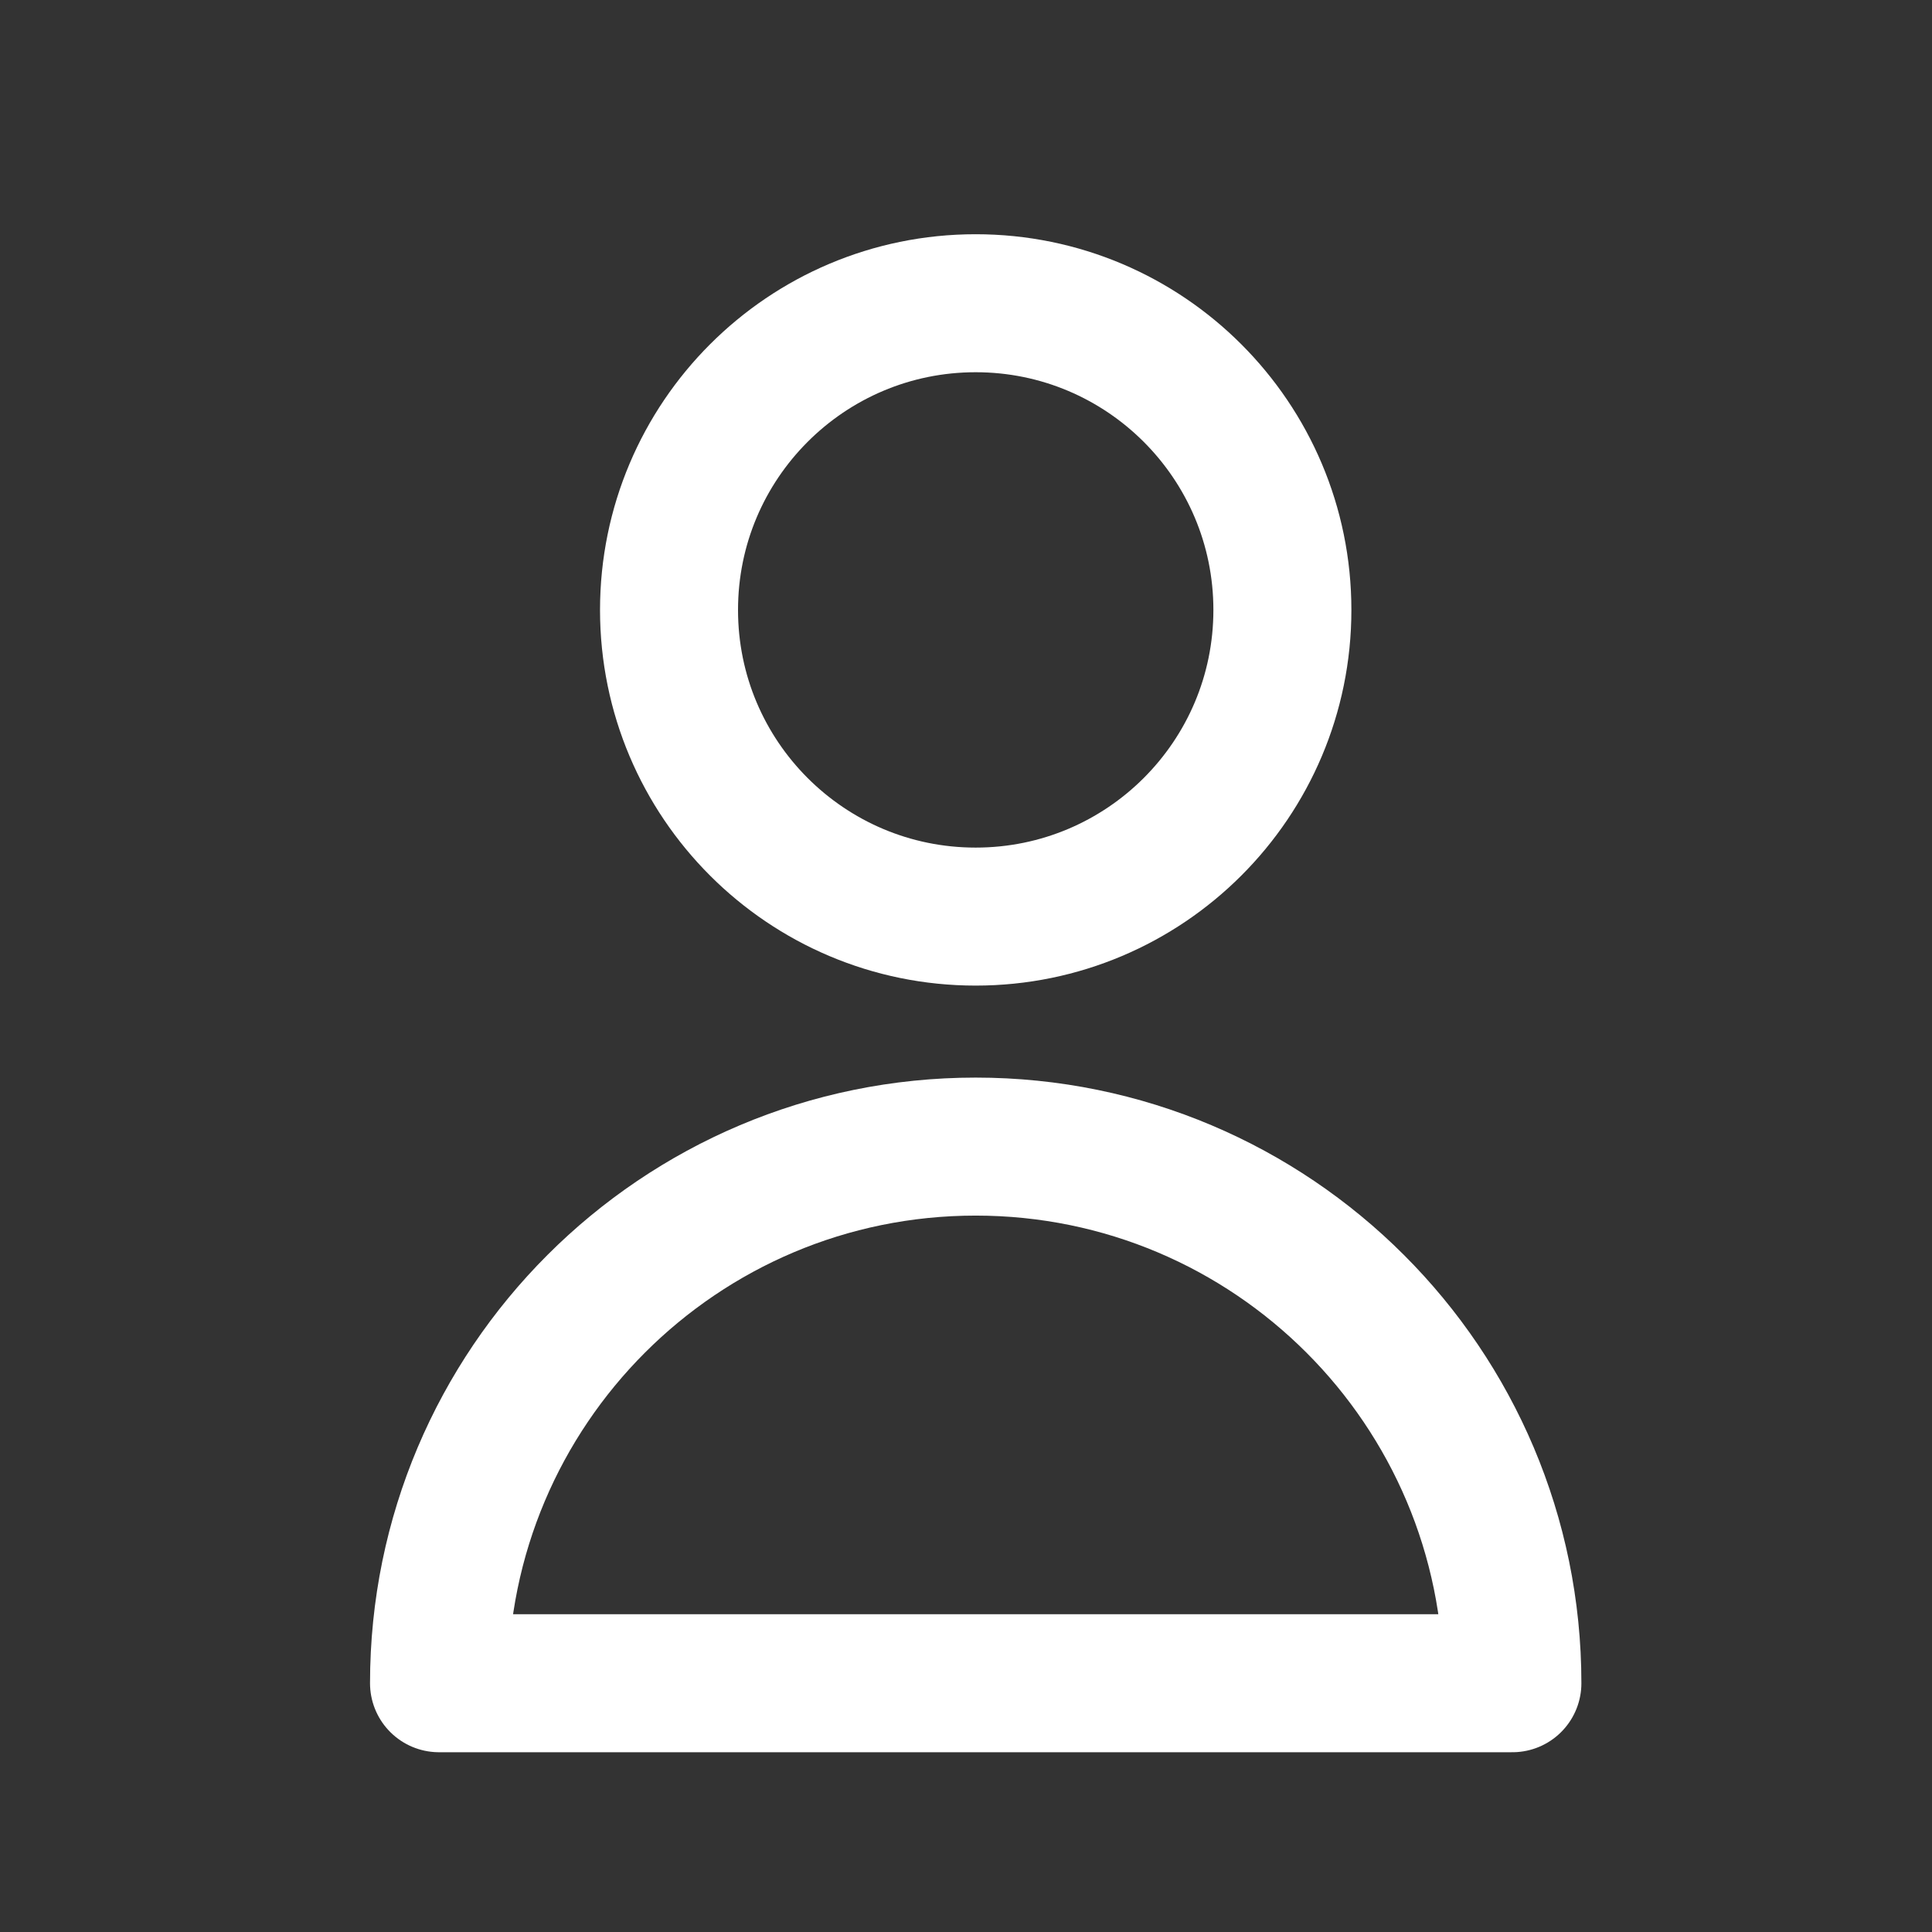 <svg width="21" height="21" viewBox="0 0 21 21" fill="none" xmlns="http://www.w3.org/2000/svg">
<rect x="0" y="0" width="21" height="21" fill="#333333" stroke="none"/>
<path d="M13.939 6.63C13.939 8.471 12.446 9.963 10.605 9.963C8.764 9.963 7.272 8.471 7.272 6.63C7.272 4.789 8.764 3.296 10.605 3.296C12.446 3.296 13.939 4.789 13.939 6.63Z" stroke="white" stroke-width="1.5" stroke-linecap="round" stroke-linejoin="round"/>
<path d="M10.605 12.463C7.384 12.463 4.772 15.075 4.772 18.296H16.439C16.439 15.075 13.827 12.463 10.605 12.463Z" stroke="white" stroke-width="1.5" stroke-linecap="round" stroke-linejoin="round"/>
</svg>
